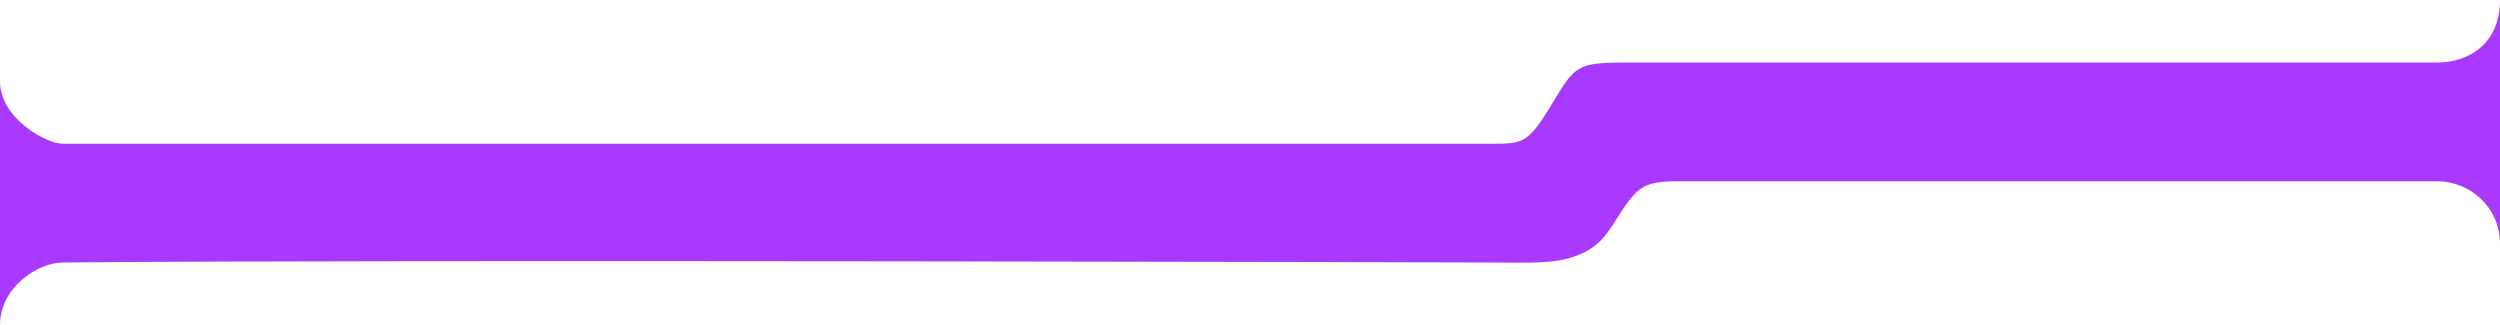 <?xml version="1.0" encoding="UTF-8"?> <svg xmlns="http://www.w3.org/2000/svg" width="400" height="52" viewBox="0 0 400 52" fill="none"> <path d="M0 13C0 19 7.5 23 10 23H125.667H238.5C244 23 244.515 23 249 15.5C252.289 10 253 10 262 10H390C395 9.98 400 7 400 0V39C400 33 395 29 390 29H270.5C263.5 28.983 262.5 29 259 34.5L258.889 34.675C256.972 37.689 255.721 39.656 252 41C248.464 42.277 244.5 42 238.5 42C238.5 42 62.471 41.5 10 42C6 42.038 0 46 0 52V13Z" fill="#A939FF"></path> </svg> 